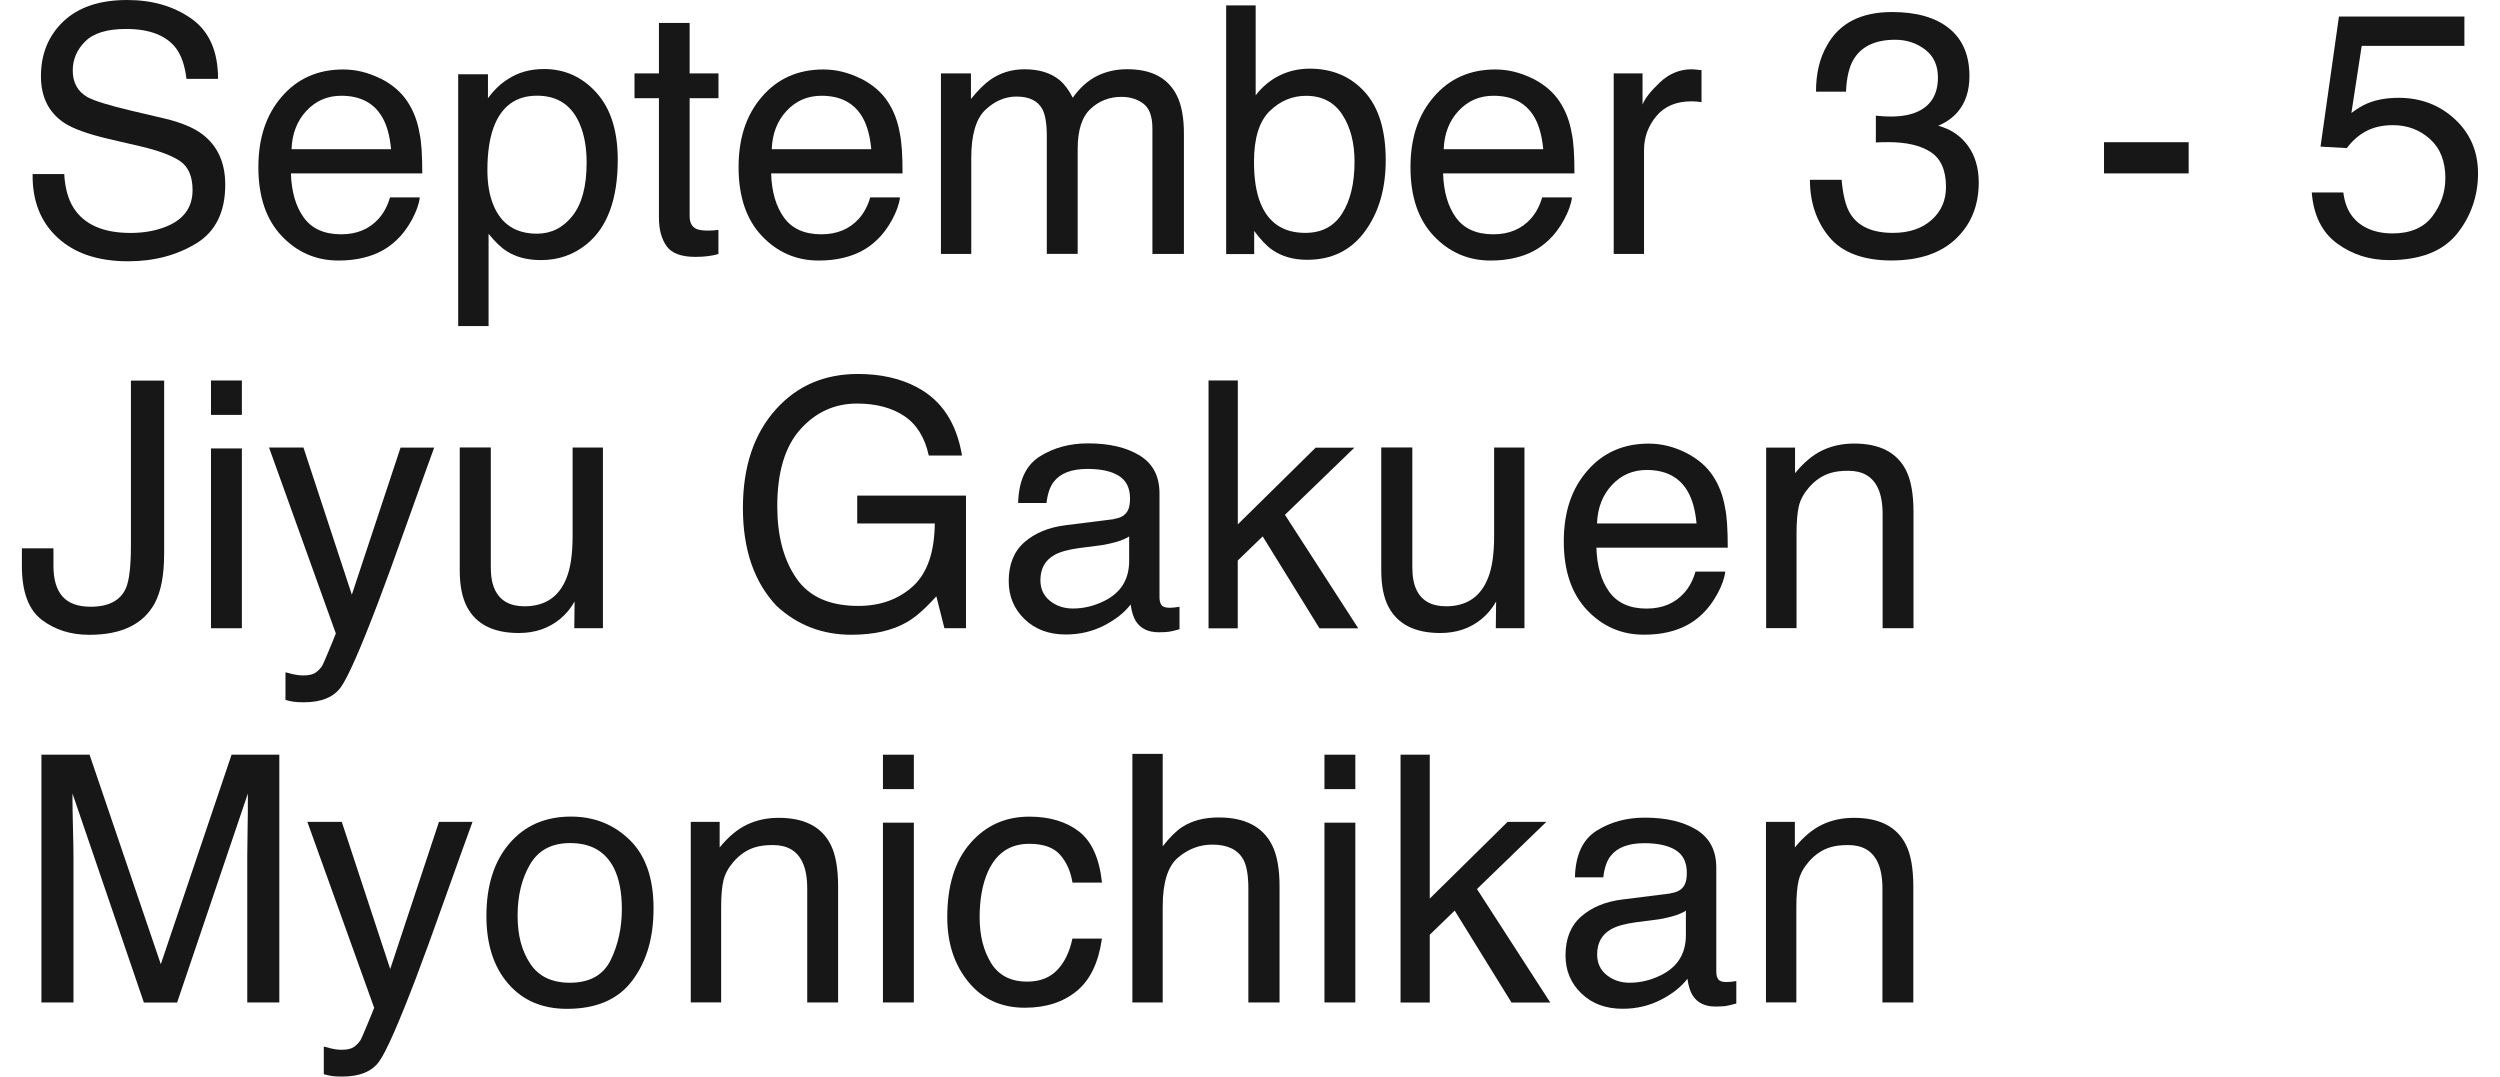 <?xml version="1.0" encoding="UTF-8"?>
<svg id="_图层_1" data-name="图层_1" xmlns="http://www.w3.org/2000/svg" version="1.1" viewBox="0 0 403.11 173.58">
  <!-- Generator: Adobe Illustrator 29.5.0, SVG Export Plug-In . SVG Version: 2.1.0 Build 137)  -->
  <path d="M10.36,28.07c.12,2.27.64,4.11,1.55,5.52,1.73,2.65,4.78,3.97,9.14,3.97,1.96,0,3.74-.29,5.34-.87,3.11-1.12,4.66-3.14,4.66-6.04,0-2.18-.66-3.73-1.98-4.65-1.33-.91-3.42-1.69-6.27-2.37l-5.24-1.22c-3.42-.8-5.85-1.68-7.27-2.64-2.46-1.67-3.69-4.16-3.69-7.48,0-3.59,1.21-6.54,3.62-8.84C12.65,1.15,16.07,0,20.5,0,24.58,0,28.04,1.01,30.89,3.03s4.27,5.25,4.27,9.69h-5.09c-.26-2.14-.82-3.78-1.67-4.92-1.58-2.08-4.27-3.13-8.06-3.13-3.06,0-5.26.67-6.6,2.01-1.34,1.34-2.01,2.9-2.01,4.68,0,1.96.79,3.39,2.37,4.3,1.04.58,3.38,1.31,7.04,2.18l5.43,1.28c2.62.62,4.64,1.46,6.06,2.53,2.46,1.87,3.69,4.58,3.69,8.13,0,4.42-1.57,7.59-4.71,9.49-3.14,1.9-6.79,2.86-10.94,2.86-4.84,0-8.64-1.27-11.38-3.81-2.74-2.52-4.09-5.94-4.03-10.25h5.08Z" fill="#171717"/>
  <path d="M61.31,12.63c1.93.97,3.4,2.23,4.4,3.77.97,1.47,1.62,3.18,1.95,5.14.29,1.34.43,3.48.43,6.42h-21.18c.09,2.96.78,5.34,2.08,7.13,1.3,1.79,3.3,2.69,6.02,2.69,2.54,0,4.56-.85,6.07-2.54.85-.98,1.44-2.12,1.8-3.41h4.81c-.13,1.07-.55,2.26-1.26,3.58-.72,1.31-1.52,2.39-2.4,3.22-1.48,1.45-3.3,2.43-5.48,2.94-1.17.29-2.49.44-3.97.44-3.6,0-6.66-1.32-9.16-3.96-2.5-2.64-3.76-6.33-3.76-11.08s1.26-8.48,3.78-11.39c2.52-2.92,5.82-4.38,9.89-4.38,2.05,0,4.04.49,5.97,1.45ZM63.06,24.07c-.2-2.12-.66-3.82-1.38-5.09-1.33-2.36-3.55-3.54-6.66-3.54-2.23,0-4.1.81-5.61,2.43-1.51,1.62-2.31,3.68-2.4,6.19h16.04Z" fill="#171717"/>
  <path d="M73.89,11.97h4.79v3.86c.98-1.32,2.05-2.35,3.22-3.07,1.65-1.09,3.6-1.63,5.83-1.63,3.31,0,6.12,1.26,8.42,3.79s3.46,6.14,3.46,10.84c0,6.35-1.67,10.88-5,13.6-2.11,1.72-4.57,2.58-7.37,2.58-2.2,0-4.05-.48-5.54-1.44-.87-.54-1.85-1.48-2.92-2.8v14.88h-4.9V11.97ZM92.31,34.8c1.52-1.91,2.28-4.77,2.28-8.58,0-2.32-.34-4.31-1.01-5.98-1.27-3.21-3.6-4.81-6.99-4.81s-5.73,1.7-6.99,5.09c-.67,1.81-1.01,4.12-1.01,6.91,0,2.25.34,4.16,1.01,5.74,1.27,3.01,3.6,4.51,6.99,4.51,2.29,0,4.2-.96,5.72-2.87Z" fill="#171717"/>
  <path d="M106.25,3.7h4.95v8.13h4.65v4h-4.65v19.01c0,1.02.34,1.7,1.03,2.04.38.2,1.02.3,1.9.3.23,0,.49,0,.76-.02.27-.01.59-.04.95-.09v3.89c-.56.16-1.15.28-1.75.35-.61.07-1.27.11-1.97.11-2.28,0-3.83-.58-4.65-1.75-.82-1.17-1.22-2.69-1.22-4.56V15.83h-3.94v-4h3.94V3.7Z" fill="#171717"/>
  <path d="M138.74,12.63c1.93.97,3.4,2.23,4.41,3.77.97,1.47,1.62,3.18,1.95,5.14.29,1.34.43,3.48.43,6.42h-21.19c.09,2.96.78,5.34,2.08,7.13,1.29,1.79,3.3,2.69,6.02,2.69,2.54,0,4.56-.85,6.07-2.54.85-.98,1.45-2.12,1.8-3.41h4.81c-.13,1.07-.55,2.26-1.26,3.58-.72,1.31-1.52,2.39-2.4,3.22-1.48,1.45-3.3,2.43-5.48,2.94-1.17.29-2.49.44-3.97.44-3.6,0-6.66-1.32-9.16-3.96-2.5-2.64-3.76-6.33-3.76-11.08s1.26-8.48,3.78-11.39c2.52-2.92,5.82-4.38,9.89-4.38,2.05,0,4.05.49,5.97,1.45ZM140.49,24.07c-.2-2.12-.66-3.82-1.38-5.09-1.33-2.36-3.55-3.54-6.66-3.54-2.23,0-4.1.81-5.61,2.43-1.51,1.62-2.31,3.68-2.4,6.19h16.04Z" fill="#171717"/>
  <path d="M151.72,11.83h4.84v4.13c1.16-1.43,2.21-2.47,3.16-3.13,1.61-1.11,3.44-1.66,5.49-1.66,2.32,0,4.19.57,5.6,1.71.8.65,1.52,1.61,2.17,2.88,1.09-1.56,2.37-2.71,3.83-3.47,1.47-.75,3.12-1.13,4.95-1.13,3.92,0,6.58,1.41,8,4.24.76,1.52,1.14,3.57,1.14,6.15v19.39h-5.08v-20.23c0-1.94-.49-3.27-1.46-4-.97-.73-2.15-1.09-3.55-1.09-1.92,0-3.58.64-4.96,1.93-1.39,1.29-2.08,3.44-2.08,6.45v16.94h-4.98v-19.01c0-1.98-.24-3.42-.71-4.32-.74-1.36-2.13-2.04-4.16-2.04-1.85,0-3.53.72-5.04,2.15-1.51,1.43-2.27,4.03-2.27,7.78v15.45h-4.89V11.83Z" fill="#171717"/>
  <path d="M197.71.87h4.76v14.5c1.07-1.4,2.36-2.46,3.85-3.2,1.49-.73,3.11-1.1,4.86-1.1,3.64,0,6.59,1.25,8.86,3.74,2.27,2.49,3.4,6.17,3.4,11.03,0,4.61-1.12,8.43-3.36,11.48-2.24,3.05-5.34,4.57-9.31,4.57-2.22,0-4.1-.54-5.62-1.6-.91-.63-1.88-1.65-2.92-3.05v3.73h-4.52V.87ZM216.43,34.4c1.32-2.1,1.98-4.88,1.98-8.32,0-3.06-.66-5.6-1.98-7.61-1.32-2.01-3.26-3.02-5.83-3.02-2.24,0-4.2.83-5.88,2.47-1.68,1.65-2.52,4.37-2.52,8.16,0,2.74.35,4.96,1.04,6.66,1.29,3.21,3.7,4.81,7.23,4.81,2.66,0,4.64-1.05,5.96-3.15Z" fill="#171717"/>
  <path d="M247.08,12.63c1.93.97,3.4,2.23,4.41,3.77.97,1.47,1.62,3.18,1.95,5.14.29,1.34.43,3.48.43,6.42h-21.18c.09,2.96.78,5.34,2.08,7.13,1.3,1.79,3.3,2.69,6.02,2.69,2.54,0,4.56-.85,6.07-2.54.85-.98,1.44-2.12,1.8-3.41h4.81c-.13,1.07-.55,2.26-1.27,3.58-.72,1.31-1.52,2.39-2.4,3.22-1.48,1.45-3.3,2.43-5.48,2.94-1.17.29-2.49.44-3.97.44-3.6,0-6.66-1.32-9.16-3.96-2.5-2.64-3.76-6.33-3.76-11.08s1.26-8.48,3.79-11.39c2.52-2.92,5.82-4.38,9.89-4.38,2.05,0,4.04.49,5.97,1.45ZM248.84,24.07c-.2-2.12-.66-3.82-1.38-5.09-1.33-2.36-3.55-3.54-6.66-3.54-2.23,0-4.1.81-5.61,2.43-1.51,1.62-2.31,3.68-2.4,6.19h16.04Z" fill="#171717"/>
  <path d="M260.2,11.83h4.65v5.03c.38-.98,1.31-2.17,2.8-3.58,1.49-1.4,3.2-2.11,5.14-2.11.09,0,.24,0,.46.03.22.02.59.05,1.11.11v5.17c-.29-.05-.56-.09-.8-.11-.25-.02-.51-.03-.8-.03-2.47,0-4.36.79-5.68,2.38-1.32,1.59-1.99,3.41-1.99,5.48v16.75h-4.89V11.83Z" fill="#171717"/>
  <path d="M294.95,38.22c-2.08-2.53-3.11-5.61-3.11-9.23h5.11c.22,2.52.69,4.35,1.41,5.49,1.27,2.05,3.56,3.07,6.88,3.07,2.57,0,4.64-.69,6.2-2.07,1.56-1.38,2.34-3.15,2.34-5.33,0-2.68-.82-4.56-2.46-5.63-1.64-1.07-3.92-1.6-6.84-1.6-.33,0-.66,0-.99.01-.34,0-.68.02-1.02.04v-4.32c.51.05.93.09,1.28.11.34.02.72.03,1.12.03,1.83,0,3.34-.29,4.51-.87,2.07-1.02,3.1-2.83,3.1-5.44,0-1.94-.69-3.44-2.07-4.49-1.38-1.05-2.98-1.58-4.81-1.58-3.26,0-5.52,1.09-6.77,3.26-.69,1.2-1.08,2.9-1.17,5.11h-4.84c0-2.9.58-5.37,1.74-7.4,1.99-3.63,5.5-5.44,10.52-5.44,3.97,0,7.04.88,9.22,2.65,2.18,1.77,3.26,4.33,3.26,7.68,0,2.39-.64,4.33-1.93,5.82-.8.92-1.83,1.65-3.1,2.18,2.05.56,3.65,1.65,4.8,3.25,1.15,1.6,1.73,3.57,1.73,5.89,0,3.72-1.22,6.74-3.67,9.08-2.45,2.34-5.92,3.51-10.42,3.51s-7.95-1.26-10.02-3.79Z" fill="#171717"/>
  <path d="M339.26,22.93h13.65v5.03h-13.65v-5.03Z" fill="#171717"/>
  <path d="M377.85,31.03c.33,2.79,1.62,4.72,3.89,5.79,1.16.54,2.5.82,4.02.82,2.9,0,5.05-.92,6.45-2.77,1.4-1.85,2.09-3.9,2.09-6.15,0-2.72-.83-4.82-2.49-6.31-1.66-1.49-3.65-2.23-5.97-2.23-1.69,0-3.13.33-4.34.98-1.21.65-2.23,1.56-3.09,2.72l-4.24-.24,2.97-20.97h20.23v4.73h-16.56l-1.66,10.82c.91-.69,1.77-1.21,2.58-1.55,1.45-.6,3.13-.9,5.03-.9,3.57,0,6.6,1.15,9.08,3.45,2.48,2.3,3.73,5.22,3.73,8.76s-1.14,6.93-3.41,9.74c-2.28,2.81-5.91,4.22-10.89,4.22-3.17,0-5.98-.89-8.42-2.68-2.44-1.79-3.8-4.53-4.09-8.23h5.08Z" fill="#171717"/>
  <path d="M26.46,89.39c0,3.37-.5,5.99-1.5,7.86-1.85,3.41-5.37,5.11-10.56,5.11-3,0-5.55-.81-7.68-2.43-2.12-1.62-3.19-4.51-3.19-8.66v-2.86h5.09v2.86c0,2.18.49,3.81,1.46,4.91.97,1.1,2.48,1.65,4.54,1.65,2.89,0,4.78-.99,5.67-2.96.54-1.21.82-3.51.82-6.88v-26.62h5.36v28.04Z" fill="#171717"/>
  <path d="M34.02,61.35h4.98v5.55h-4.98v-5.55ZM34.02,72.31h4.98v28.99h-4.98v-28.99Z" fill="#171717"/>
  <path d="M64.6,72.17h5.41c-.69,1.87-2.22,6.13-4.6,12.79-1.78,5.01-3.26,9.09-4.46,12.24-2.83,7.43-4.82,11.96-5.98,13.59-1.16,1.63-3.15,2.45-5.98,2.45-.69,0-1.22-.03-1.59-.08-.37-.05-.83-.15-1.37-.3v-4.46c.85.24,1.47.38,1.85.43.38.05.71.08,1,.08.91,0,1.57-.15,2-.45.43-.3.78-.66,1.07-1.1.09-.14.42-.89.98-2.23.56-1.34.97-2.33,1.22-2.99l-10.77-29.98h5.55l7.8,23.73,7.86-23.73Z" fill="#171717"/>
  <path d="M79.14,72.17v19.34c0,1.49.23,2.7.69,3.64.85,1.74,2.43,2.61,4.74,2.61,3.32,0,5.58-1.52,6.78-4.57.65-1.63.98-3.87.98-6.72v-14.31h4.89v29.13h-4.62l.05-4.3c-.62,1.11-1.4,2.04-2.32,2.8-1.83,1.52-4.06,2.28-6.67,2.28-4.07,0-6.85-1.39-8.33-4.16-.8-1.49-1.2-3.47-1.2-5.96v-19.8h5Z" fill="#171717"/>
  <path d="M147.94,62.49c3.91,2.08,6.31,5.74,7.18,10.96h-5.36c-.64-2.92-1.96-5.04-3.97-6.38-2.01-1.33-4.54-2-7.59-2-3.62,0-6.67,1.39-9.15,4.16-2.48,2.77-3.72,6.91-3.72,12.4,0,4.75,1.02,8.62,3.07,11.6,2.04,2.98,5.37,4.47,9.99,4.47,3.54,0,6.46-1.05,8.78-3.14,2.32-2.09,3.51-5.48,3.56-10.16h-12.51v-4.49h17.54v21.38h-3.48l-1.3-5.14c-1.8,2.01-3.4,3.41-4.79,4.19-2.34,1.34-5.31,2.01-8.91,2.01-4.66,0-8.66-1.53-12.01-4.6-3.66-3.84-5.48-9.12-5.48-15.83s1.79-12.01,5.36-15.96c3.4-3.77,7.79-5.66,13.19-5.66,3.7,0,6.9.73,9.6,2.18Z" fill="#171717"/>
  <path d="M179.62,83.67c1.12-.14,1.88-.62,2.26-1.41.22-.44.33-1.06.33-1.88,0-1.67-.59-2.89-1.78-3.64-1.18-.75-2.88-1.13-5.09-1.13-2.55,0-4.36.69-5.43,2.08-.6.77-.99,1.9-1.17,3.42h-4.57c.09-3.6,1.25-6.1,3.49-7.51,2.24-1.41,4.83-2.11,7.78-2.11,3.42,0,6.2.65,8.34,1.96,2.12,1.31,3.18,3.34,3.18,6.09v16.78c0,.51.11.92.31,1.22s.65.46,1.32.46c.22,0,.46-.01.73-.04.27-.03.56-.07.87-.12v3.62c-.76.22-1.34.35-1.74.41-.4.05-.94.08-1.63.08-1.69,0-2.91-.6-3.67-1.79-.4-.63-.68-1.53-.84-2.69-1,1.31-2.43,2.44-4.3,3.4-1.87.96-3.92,1.44-6.17,1.44-2.7,0-4.91-.82-6.62-2.46-1.71-1.64-2.57-3.69-2.57-6.15,0-2.7.84-4.79,2.53-6.27,1.69-1.48,3.9-2.4,6.64-2.74l7.8-.98ZM169.32,96.9c1.03.81,2.26,1.22,3.67,1.22,1.72,0,3.39-.4,5-1.19,2.72-1.32,4.08-3.48,4.08-6.49v-3.94c-.6.38-1.37.7-2.31.95-.94.25-1.86.44-2.77.54l-2.96.38c-1.77.24-3.11.61-4,1.11-1.51.85-2.27,2.21-2.27,4.07,0,1.41.52,2.52,1.55,3.34Z" fill="#171717"/>
  <path d="M194.88,61.35h4.71v23.2l12.55-12.37h6.25l-11.2,10.83,11.82,18.3h-6.25l-9.16-14.82-4.02,3.89v10.93h-4.71v-39.95Z" fill="#171717"/>
  <path d="M227.73,72.17v19.34c0,1.49.23,2.7.69,3.64.85,1.74,2.43,2.61,4.74,2.61,3.32,0,5.58-1.52,6.78-4.57.65-1.63.98-3.87.98-6.72v-14.31h4.89v29.13h-4.62l.05-4.3c-.62,1.11-1.4,2.04-2.32,2.8-1.83,1.52-4.06,2.28-6.67,2.28-4.07,0-6.85-1.39-8.33-4.16-.8-1.49-1.2-3.47-1.2-5.96v-19.8h5Z" fill="#171717"/>
  <path d="M271.8,72.98c1.93.97,3.4,2.23,4.41,3.77.97,1.47,1.62,3.18,1.95,5.14.29,1.34.43,3.48.43,6.42h-21.18c.09,2.96.78,5.34,2.08,7.13,1.3,1.79,3.3,2.69,6.02,2.69,2.54,0,4.56-.85,6.07-2.54.85-.98,1.44-2.12,1.8-3.42h4.81c-.13,1.07-.55,2.26-1.27,3.58-.72,1.31-1.52,2.39-2.4,3.22-1.48,1.45-3.3,2.43-5.48,2.94-1.17.29-2.49.43-3.97.43-3.6,0-6.66-1.32-9.16-3.96-2.5-2.64-3.76-6.33-3.76-11.08s1.26-8.48,3.79-11.39c2.52-2.92,5.82-4.38,9.89-4.38,2.05,0,4.04.49,5.97,1.45ZM273.56,84.41c-.2-2.12-.66-3.82-1.38-5.09-1.33-2.36-3.55-3.54-6.66-3.54-2.23,0-4.1.81-5.61,2.43-1.51,1.62-2.31,3.69-2.4,6.19h16.04Z" fill="#171717"/>
  <path d="M284.79,72.17h4.65v4.13c1.38-1.7,2.84-2.93,4.38-3.67,1.54-.74,3.25-1.11,5.14-1.11,4.13,0,6.92,1.44,8.38,4.32.8,1.58,1.2,3.83,1.2,6.77v18.68h-4.98v-18.36c0-1.78-.26-3.21-.79-4.3-.87-1.81-2.45-2.72-4.73-2.72-1.16,0-2.11.12-2.86.35-1.34.4-2.52,1.2-3.54,2.39-.82.96-1.35,1.95-1.59,2.98s-.37,2.49-.37,4.39v15.26h-4.9v-29.13Z" fill="#171717"/>
  <path d="M6.69,121.69h7.75l11.49,33.78,11.41-33.78h7.7v39.95h-5.17v-23.58c0-.82.02-2.17.05-4.05.04-1.89.05-3.91.05-6.06l-11.41,33.7h-5.36l-11.51-33.7v1.22c0,.98.03,2.47.08,4.47.05,2,.08,3.48.08,4.42v23.58h-5.17v-39.95Z" fill="#171717"/>
  <path d="M70.78,132.52h5.41c-.69,1.87-2.22,6.13-4.6,12.79-1.78,5.01-3.26,9.09-4.46,12.24-2.83,7.43-4.82,11.96-5.98,13.59-1.16,1.63-3.15,2.45-5.98,2.45-.69,0-1.22-.03-1.59-.08-.37-.05-.83-.15-1.37-.3v-4.46c.85.24,1.46.38,1.85.44.38.05.71.08,1,.08.91,0,1.57-.15,2-.45.42-.3.78-.67,1.07-1.1.09-.14.42-.89.98-2.23.56-1.34.97-2.33,1.22-2.99l-10.77-29.98h5.55l7.81,23.73,7.86-23.73Z" fill="#171717"/>
  <path d="M101.52,135.42c2.57,2.5,3.86,6.18,3.86,11.03s-1.13,8.57-3.4,11.63c-2.27,3.06-5.79,4.59-10.56,4.59-3.98,0-7.14-1.35-9.48-4.06-2.34-2.71-3.51-6.34-3.51-10.91,0-4.89,1.23-8.79,3.7-11.68,2.47-2.9,5.78-4.35,9.94-4.35,3.73,0,6.88,1.25,9.45,3.75ZM98.48,154.78c1.19-2.45,1.79-5.18,1.79-8.19,0-2.72-.43-4.93-1.29-6.63-1.36-2.68-3.71-4.02-7.05-4.02-2.96,0-5.11,1.14-6.45,3.42-1.34,2.28-2.02,5.03-2.02,8.26s.67,5.68,2.02,7.74c1.34,2.06,3.48,3.1,6.4,3.1,3.21,0,5.41-1.23,6.6-3.68Z" fill="#171717"/>
  <path d="M111.39,132.52h4.65v4.13c1.38-1.7,2.84-2.93,4.38-3.67,1.54-.74,3.25-1.11,5.14-1.11,4.13,0,6.93,1.44,8.38,4.32.8,1.58,1.2,3.83,1.2,6.77v18.68h-4.98v-18.36c0-1.78-.26-3.21-.79-4.3-.87-1.81-2.45-2.72-4.73-2.72-1.16,0-2.11.12-2.86.35-1.34.4-2.52,1.2-3.54,2.39-.82.96-1.35,1.95-1.59,2.98-.25,1.02-.37,2.49-.37,4.39v15.26h-4.9v-29.13Z" fill="#171717"/>
  <path d="M142.37,121.69h4.98v5.55h-4.98v-5.55ZM142.37,132.65h4.98v28.99h-4.98v-28.99Z" fill="#171717"/>
  <path d="M173.98,134.07c2.06,1.6,3.29,4.34,3.71,8.24h-4.76c-.29-1.79-.95-3.29-1.99-4.47-1.03-1.19-2.69-1.78-4.98-1.78-3.12,0-5.35,1.52-6.69,4.56-.87,1.97-1.31,4.41-1.31,7.31s.62,5.37,1.85,7.36c1.23,1.99,3.17,2.99,5.82,2.99,2.03,0,3.64-.62,4.83-1.86,1.19-1.24,2.01-2.93,2.46-5.08h4.76c-.54,3.86-1.9,6.69-4.08,8.47-2.18,1.79-4.96,2.68-8.35,2.68-3.81,0-6.84-1.39-9.11-4.17-2.27-2.78-3.4-6.26-3.4-10.43,0-5.11,1.24-9.09,3.73-11.94,2.48-2.85,5.65-4.27,9.49-4.27,3.28,0,5.95.8,8.01,2.39Z" fill="#171717"/>
  <path d="M182.59,121.56h4.89v14.9c1.16-1.47,2.2-2.5,3.13-3.1,1.58-1.03,3.54-1.55,5.9-1.55,4.22,0,7.09,1.48,8.59,4.43.82,1.61,1.22,3.85,1.22,6.72v18.68h-5.03v-18.36c0-2.14-.27-3.71-.82-4.7-.89-1.6-2.56-2.39-5-2.39-2.03,0-3.87.7-5.52,2.09-1.65,1.4-2.47,4.03-2.47,7.91v15.45h-4.89v-40.09Z" fill="#171717"/>
  <path d="M213.56,121.69h4.98v5.55h-4.98v-5.55ZM213.56,132.65h4.98v28.99h-4.98v-28.99Z" fill="#171717"/>
  <path d="M225.83,121.69h4.71v23.2l12.55-12.37h6.25l-11.19,10.83,11.82,18.3h-6.25l-9.16-14.82-4.02,3.89v10.93h-4.71v-39.95Z" fill="#171717"/>
  <path d="M269.4,144.02c1.12-.14,1.88-.62,2.26-1.41.22-.44.33-1.06.33-1.88,0-1.67-.59-2.89-1.78-3.64-1.19-.75-2.88-1.13-5.09-1.13-2.55,0-4.36.69-5.43,2.08-.6.77-.99,1.9-1.17,3.42h-4.57c.09-3.6,1.25-6.1,3.49-7.51,2.24-1.41,4.83-2.11,7.78-2.11,3.42,0,6.2.65,8.34,1.96,2.12,1.31,3.18,3.34,3.18,6.09v16.78c0,.51.1.92.31,1.22.21.31.65.46,1.32.46.22,0,.46-.01.73-.04.27-.03.56-.07.87-.12v3.62c-.76.22-1.34.35-1.74.41-.4.05-.94.08-1.63.08-1.69,0-2.91-.6-3.67-1.79-.4-.63-.68-1.53-.84-2.69-1,1.31-2.43,2.44-4.3,3.4-1.87.96-3.93,1.44-6.17,1.44-2.7,0-4.91-.82-6.62-2.46-1.71-1.64-2.57-3.69-2.57-6.15,0-2.7.84-4.79,2.53-6.27,1.69-1.48,3.9-2.4,6.63-2.74l7.81-.98ZM259.09,157.24c1.03.81,2.26,1.22,3.67,1.22,1.72,0,3.39-.4,5-1.19,2.72-1.32,4.08-3.48,4.08-6.49v-3.94c-.6.38-1.37.7-2.31.95-.94.25-1.86.44-2.77.54l-2.96.38c-1.77.24-3.11.61-4,1.11-1.51.85-2.27,2.21-2.27,4.07,0,1.41.52,2.52,1.55,3.34Z" fill="#171717"/>
  <path d="M284.76,132.52h4.65v4.13c1.38-1.7,2.84-2.93,4.38-3.67,1.54-.74,3.25-1.11,5.14-1.11,4.13,0,6.93,1.44,8.38,4.32.8,1.58,1.2,3.83,1.2,6.77v18.68h-4.98v-18.36c0-1.78-.26-3.21-.79-4.3-.87-1.81-2.45-2.72-4.73-2.72-1.16,0-2.11.12-2.86.35-1.34.4-2.52,1.2-3.54,2.39-.82.96-1.35,1.95-1.59,2.98-.25,1.02-.37,2.49-.37,4.39v15.26h-4.9v-29.13Z" fill="#171717"/>
</svg>